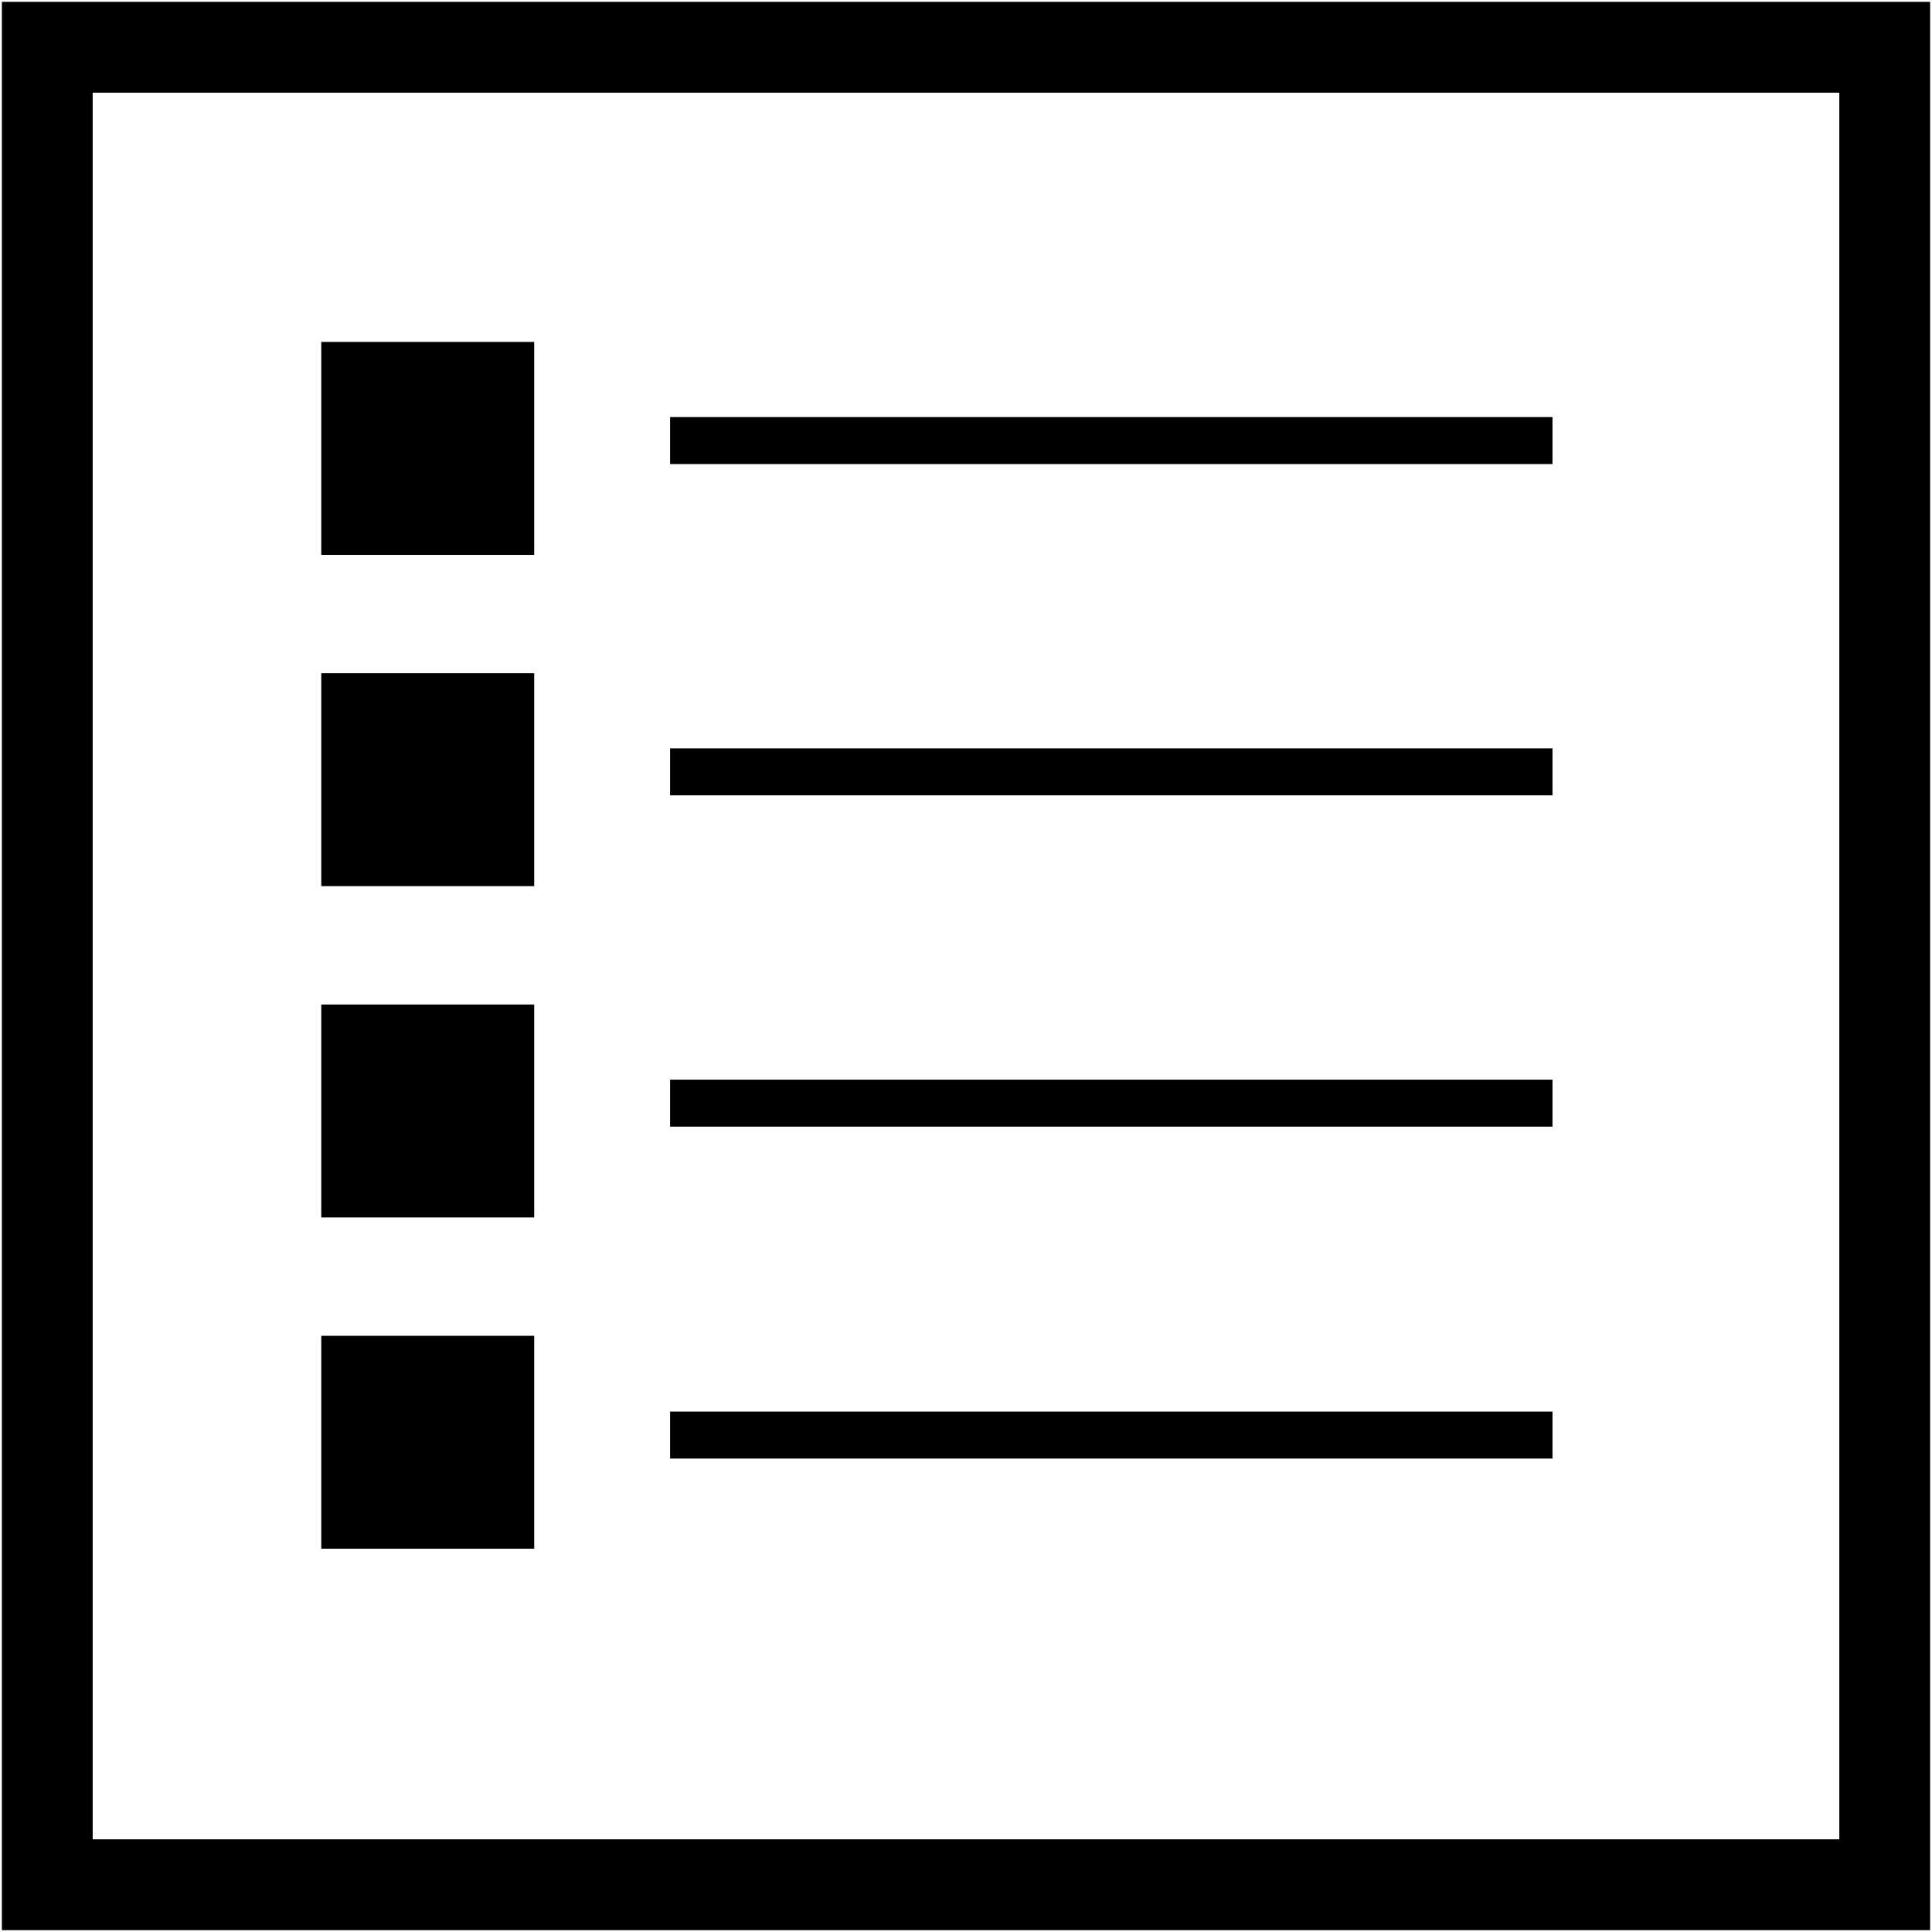 <?xml version="1.0" encoding="utf-8"?>
<!-- Generator: Adobe Illustrator 24.3.0, SVG Export Plug-In . SVG Version: 6.00 Build 0)  -->
<svg version="1.1" id="Ebene_1" xmlns="http://www.w3.org/2000/svg" xmlns:xlink="http://www.w3.org/1999/xlink" x="0px" y="0px"
	 viewBox="0 0 30.85 30.85" style="enable-background:new 0 0 30.85 30.85;" xml:space="preserve">
<path d="M30.82,30.82H0.03V0.03h30.79V30.82z M1.48,29.37h27.89V1.48H1.48V29.37z"/>
<g>
	<rect x="5.13" y="5.46" width="3.4" height="3.4"/>
	<g>
		<line x1="10.7" y1="7.03" x2="24.79" y2="7.03"/>
		<rect x="10.7" y="6.66" width="14.09" height="0.75"/>
	</g>
</g>
<g>
	<rect x="5.13" y="10.75" width="3.4" height="3.4"/>
	<g>
		<line x1="10.7" y1="12.32" x2="24.79" y2="12.32"/>
		<rect x="10.7" y="11.95" width="14.09" height="0.75"/>
	</g>
</g>
<g>
	<rect x="5.13" y="16.04" width="3.4" height="3.4"/>
	<g>
		<line x1="10.7" y1="17.62" x2="24.79" y2="17.62"/>
		<rect x="10.7" y="17.24" width="14.09" height="0.75"/>
	</g>
</g>
<g>
	<rect x="5.13" y="21.33" width="3.4" height="3.4"/>
	<g>
		<line x1="10.7" y1="22.91" x2="24.79" y2="22.91"/>
		<rect x="10.7" y="22.54" width="14.09" height="0.75"/>
	</g>
</g>
</svg>
